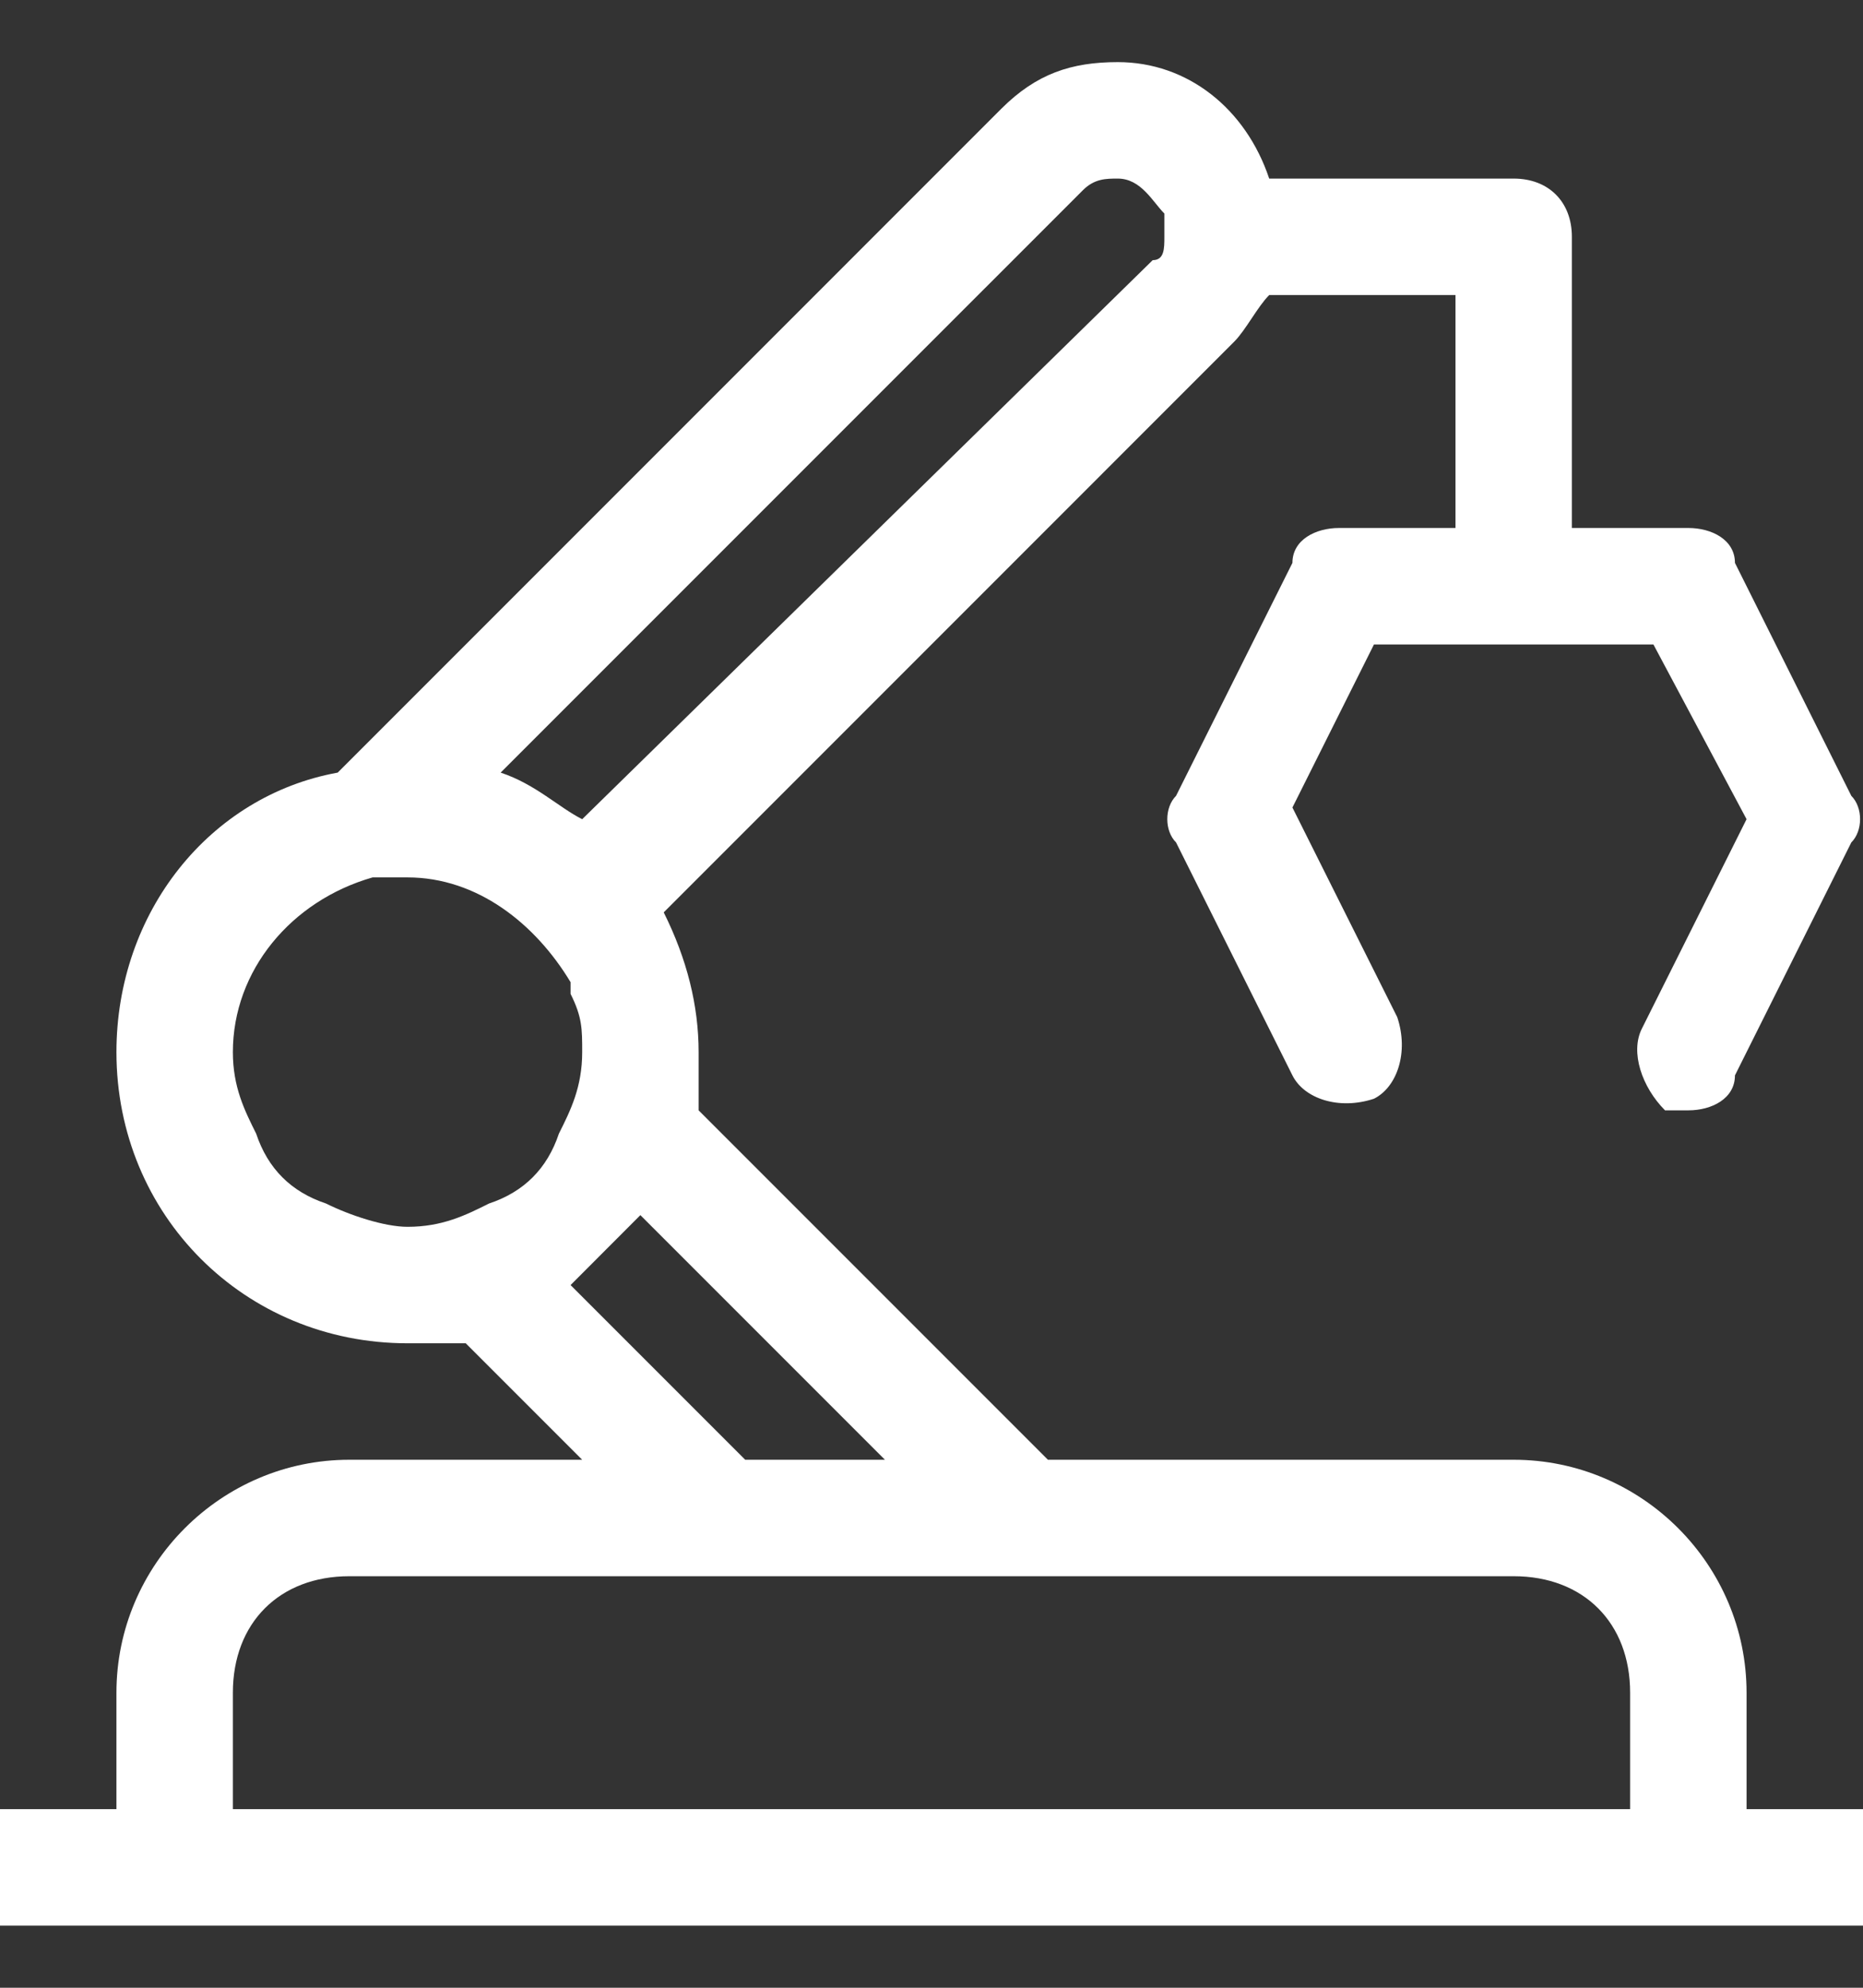 <?xml version="1.0" encoding="UTF-8"?>
<svg width="30px" height="32px" viewBox="0 0 30 32" version="1.1" xmlns="http://www.w3.org/2000/svg" xmlns:xlink="http://www.w3.org/1999/xlink">
    <rect x="0" y="0" width="30" height="32" fill="#333333" stroke="none"/>
    <title>industry_icon13</title>
    <g id="方案" stroke="none" stroke-width="1" fill="none" fill-rule="evenodd">
        <g id="2_2监测方案_工业监测方案" transform="translate(-490, -3053)" fill="#FFFFFF" fill-rule="nonzero">
            <g id="编组-16" transform="translate(0, 2642)">
                <g id="编组-11" transform="translate(390, 192)">
                    <g id="dianqizidonghua" transform="translate(100, 219)">
                        <path d="M28.125,27.25 C28.125,25.188 26.438,23.5 24.375,23.5 L16.875,23.5 L11.25,17.875 L11.25,16.938 C11.25,16.188 11.062,15.438 10.688,14.688 L19.875,5.5 C20.062,5.312 20.25,4.938 20.438,4.75 L23.438,4.75 L23.438,8.5 L21.562,8.5 C21.188,8.5 20.812,8.688 20.812,9.062 L18.938,12.812 C18.75,13 18.75,13.375 18.938,13.562 L20.812,17.312 C21,17.688 21.562,17.875 22.125,17.688 C22.5,17.5 22.688,16.938 22.5,16.375 L20.812,13 L22.125,10.375 L26.625,10.375 L28.125,13.188 L26.438,16.562 C26.25,16.938 26.438,17.5 26.812,17.875 L27.188,17.875 C27.562,17.875 27.938,17.688 27.938,17.312 L29.812,13.562 C30,13.375 30,13 29.812,12.812 L27.938,9.062 C27.938,8.688 27.562,8.5 27.188,8.5 L25.312,8.5 L25.312,3.812 C25.312,3.25 24.938,2.875 24.375,2.875 L20.438,2.875 C20.062,1.75 19.125,1 18,1 C17.25,1 16.688,1.188 16.125,1.75 L5.438,12.438 C3.375,12.812 1.875,14.688 1.875,16.938 C1.875,19.562 3.938,21.625 6.562,21.625 L7.5,21.625 L9.375,23.5 L5.625,23.5 C3.562,23.5 1.875,25.188 1.875,27.25 L1.875,29.125 L0,29.125 L0,31 L30,31 L30,29.125 L28.125,29.125 L28.125,27.25 Z M17.438,3.062 C17.625,2.875 17.812,2.875 18,2.875 C18.375,2.875 18.562,3.25 18.75,3.438 L18.75,3.812 C18.75,4 18.75,4.188 18.562,4.188 L9.375,13.188 C9,13 8.625,12.625 8.062,12.438 L17.438,3.062 Z M7.875,19.375 C7.5,19.562 7.125,19.75 6.562,19.75 C6.188,19.75 5.625,19.562 5.25,19.375 C4.688,19.188 4.312,18.812 4.125,18.25 C3.938,17.875 3.75,17.5 3.75,16.938 C3.75,15.625 4.688,14.5 6,14.125 L6.562,14.125 C7.688,14.125 8.625,14.875 9.188,15.812 L9.188,16 C9.375,16.375 9.375,16.562 9.375,16.938 C9.375,17.5 9.188,17.875 9,18.25 C8.812,18.812 8.438,19.188 7.875,19.375 L7.875,19.375 Z M9.188,20.688 L10.312,19.562 L14.25,23.5 L12,23.5 L9.188,20.688 Z M3.75,29.125 L3.75,27.25 C3.75,26.125 4.5,25.375 5.625,25.375 L24.375,25.375 C25.5,25.375 26.25,26.125 26.25,27.25 L26.25,29.125 L3.75,29.125 Z" id="形状"></path>
                    </g>
                </g>
            </g>
        </g>
    </g>
</svg>